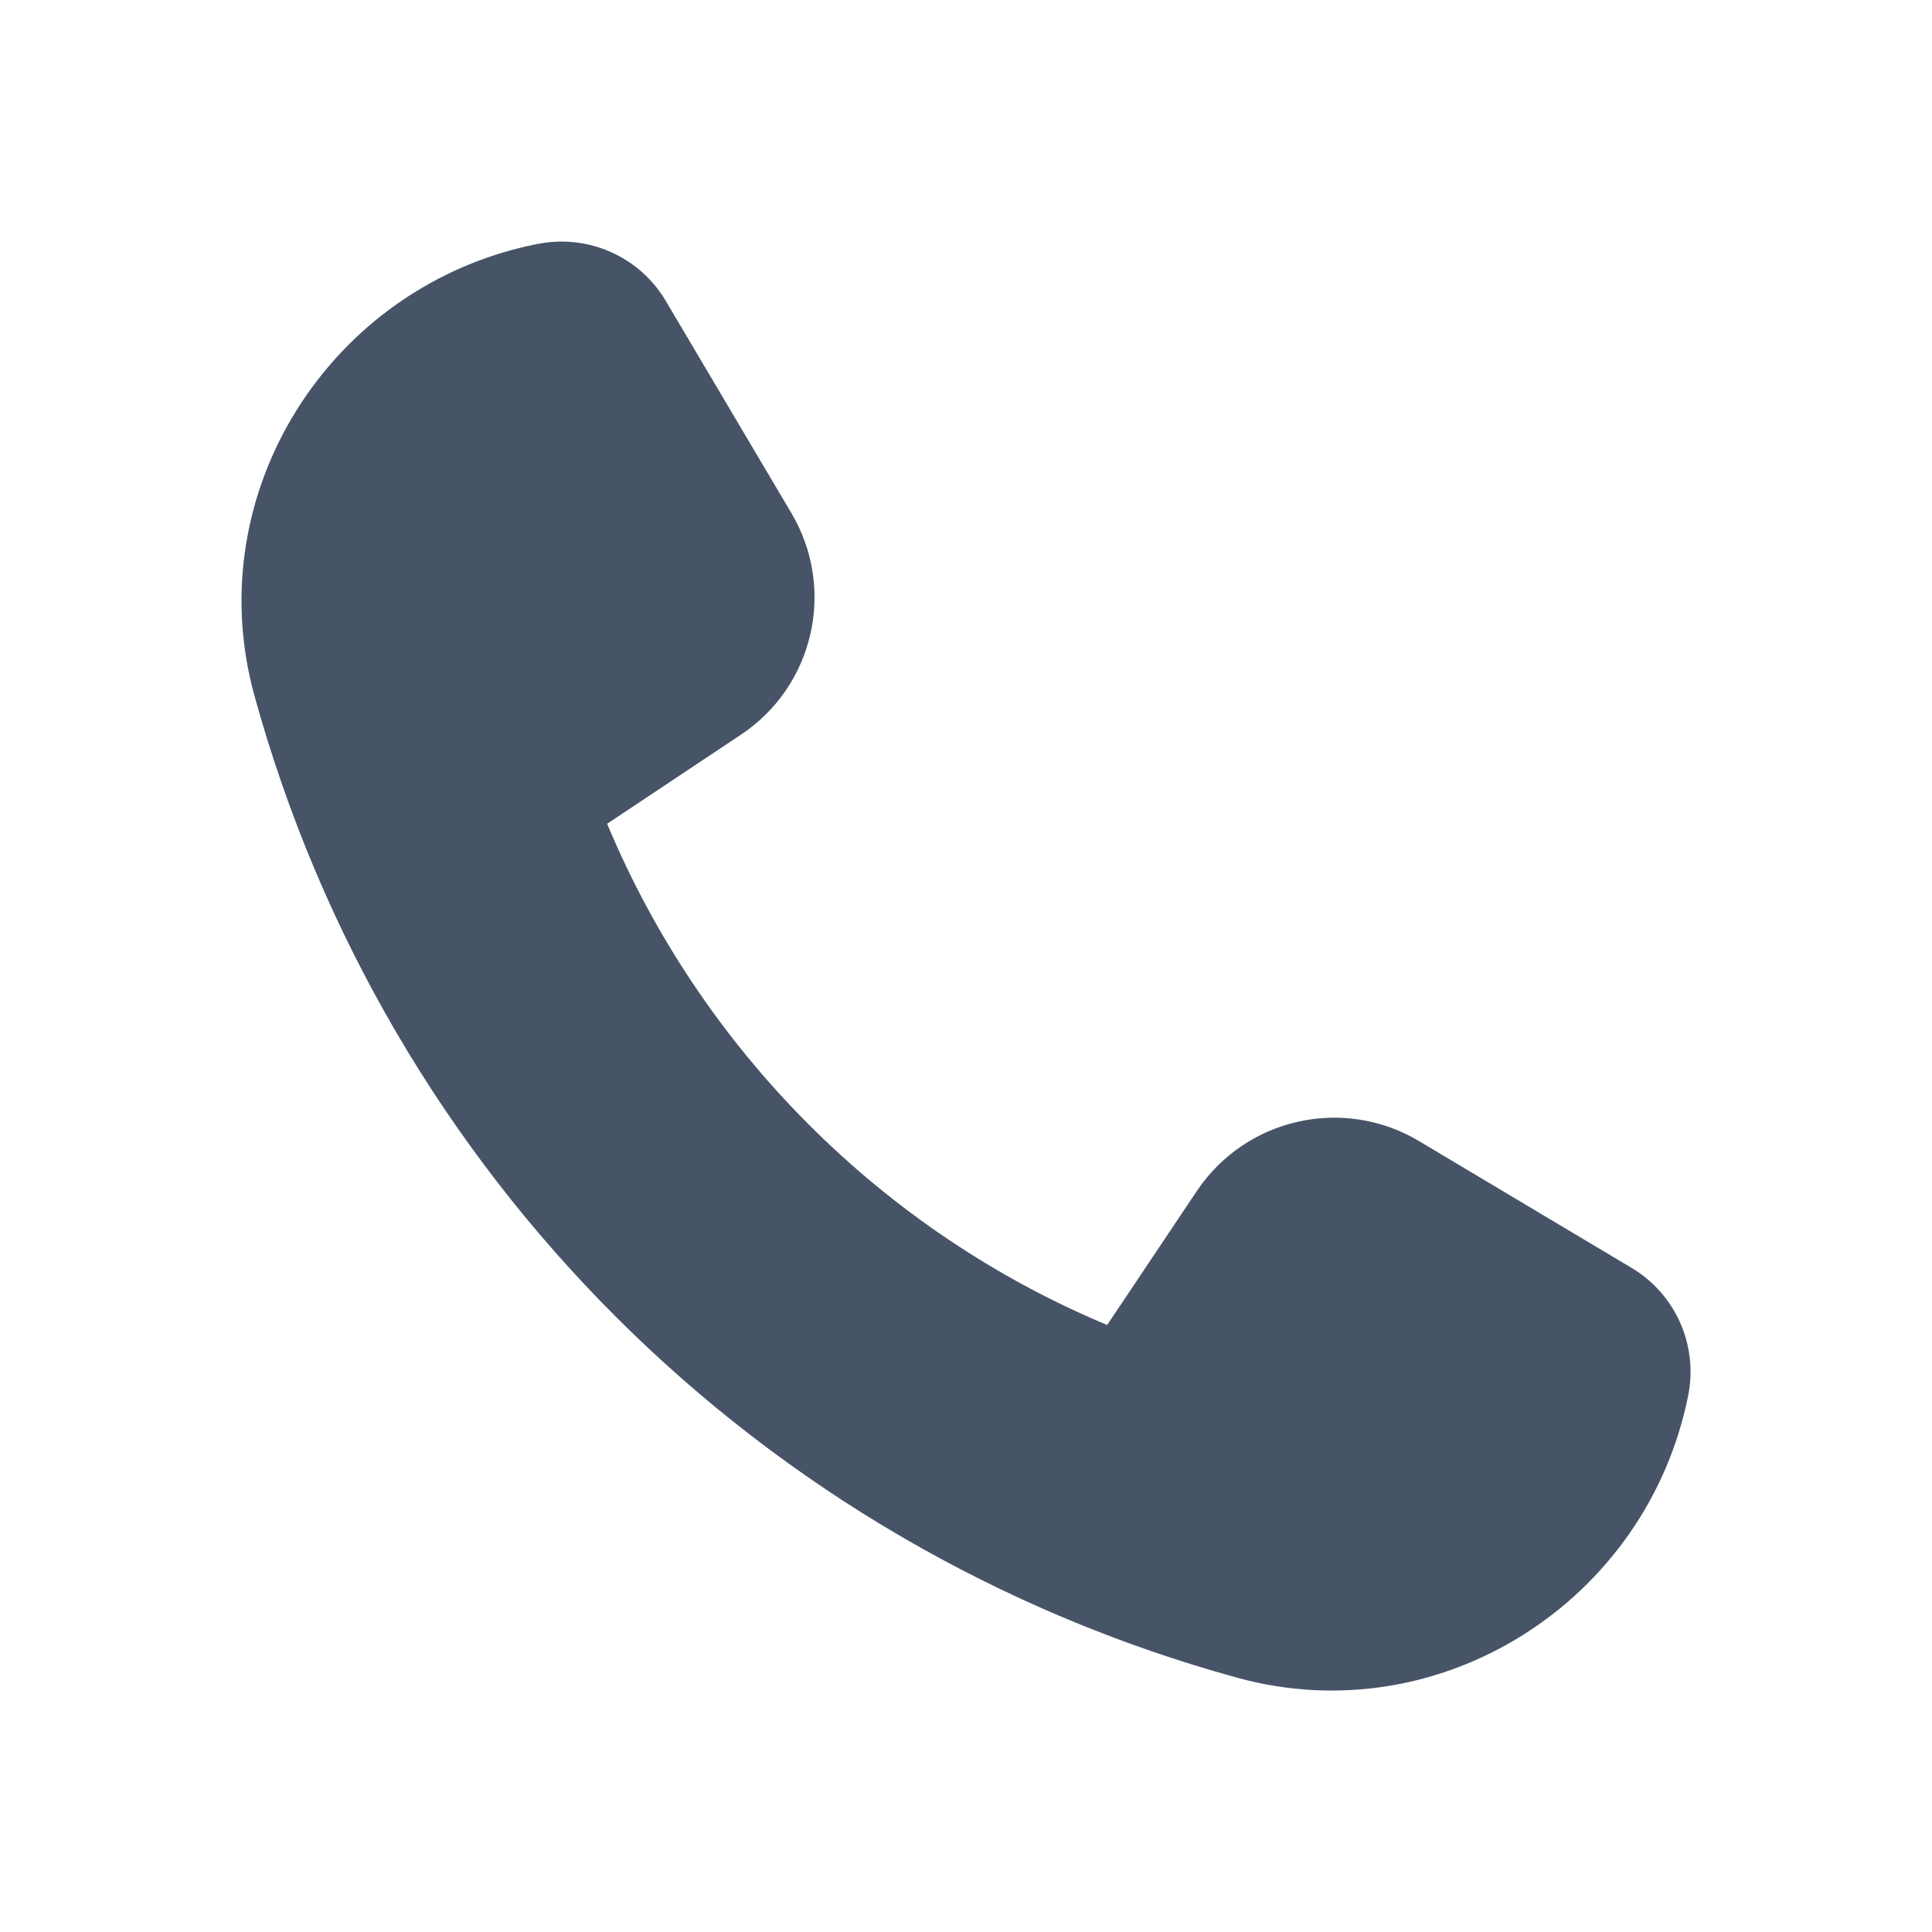 <svg width="16" height="16" viewBox="0 0 16 16" fill="none" xmlns="http://www.w3.org/2000/svg">
<path d="M11.75 9.449L13.512 10.5C13.876 10.717 14.064 11.14 13.981 11.556C13.64 13.262 11.927 14.355 10.249 13.895C6.289 12.808 3.197 9.725 2.106 5.757C1.645 4.078 2.737 2.363 4.443 2.022L4.455 2.02C4.871 1.937 5.296 2.125 5.513 2.491L6.555 4.251C6.925 4.877 6.741 5.683 6.135 6.085L5.028 6.822C5.809 8.693 7.303 10.193 9.169 10.973L9.912 9.863C10.318 9.258 11.125 9.077 11.75 9.449Z" fill="#475467"/>
</svg>
